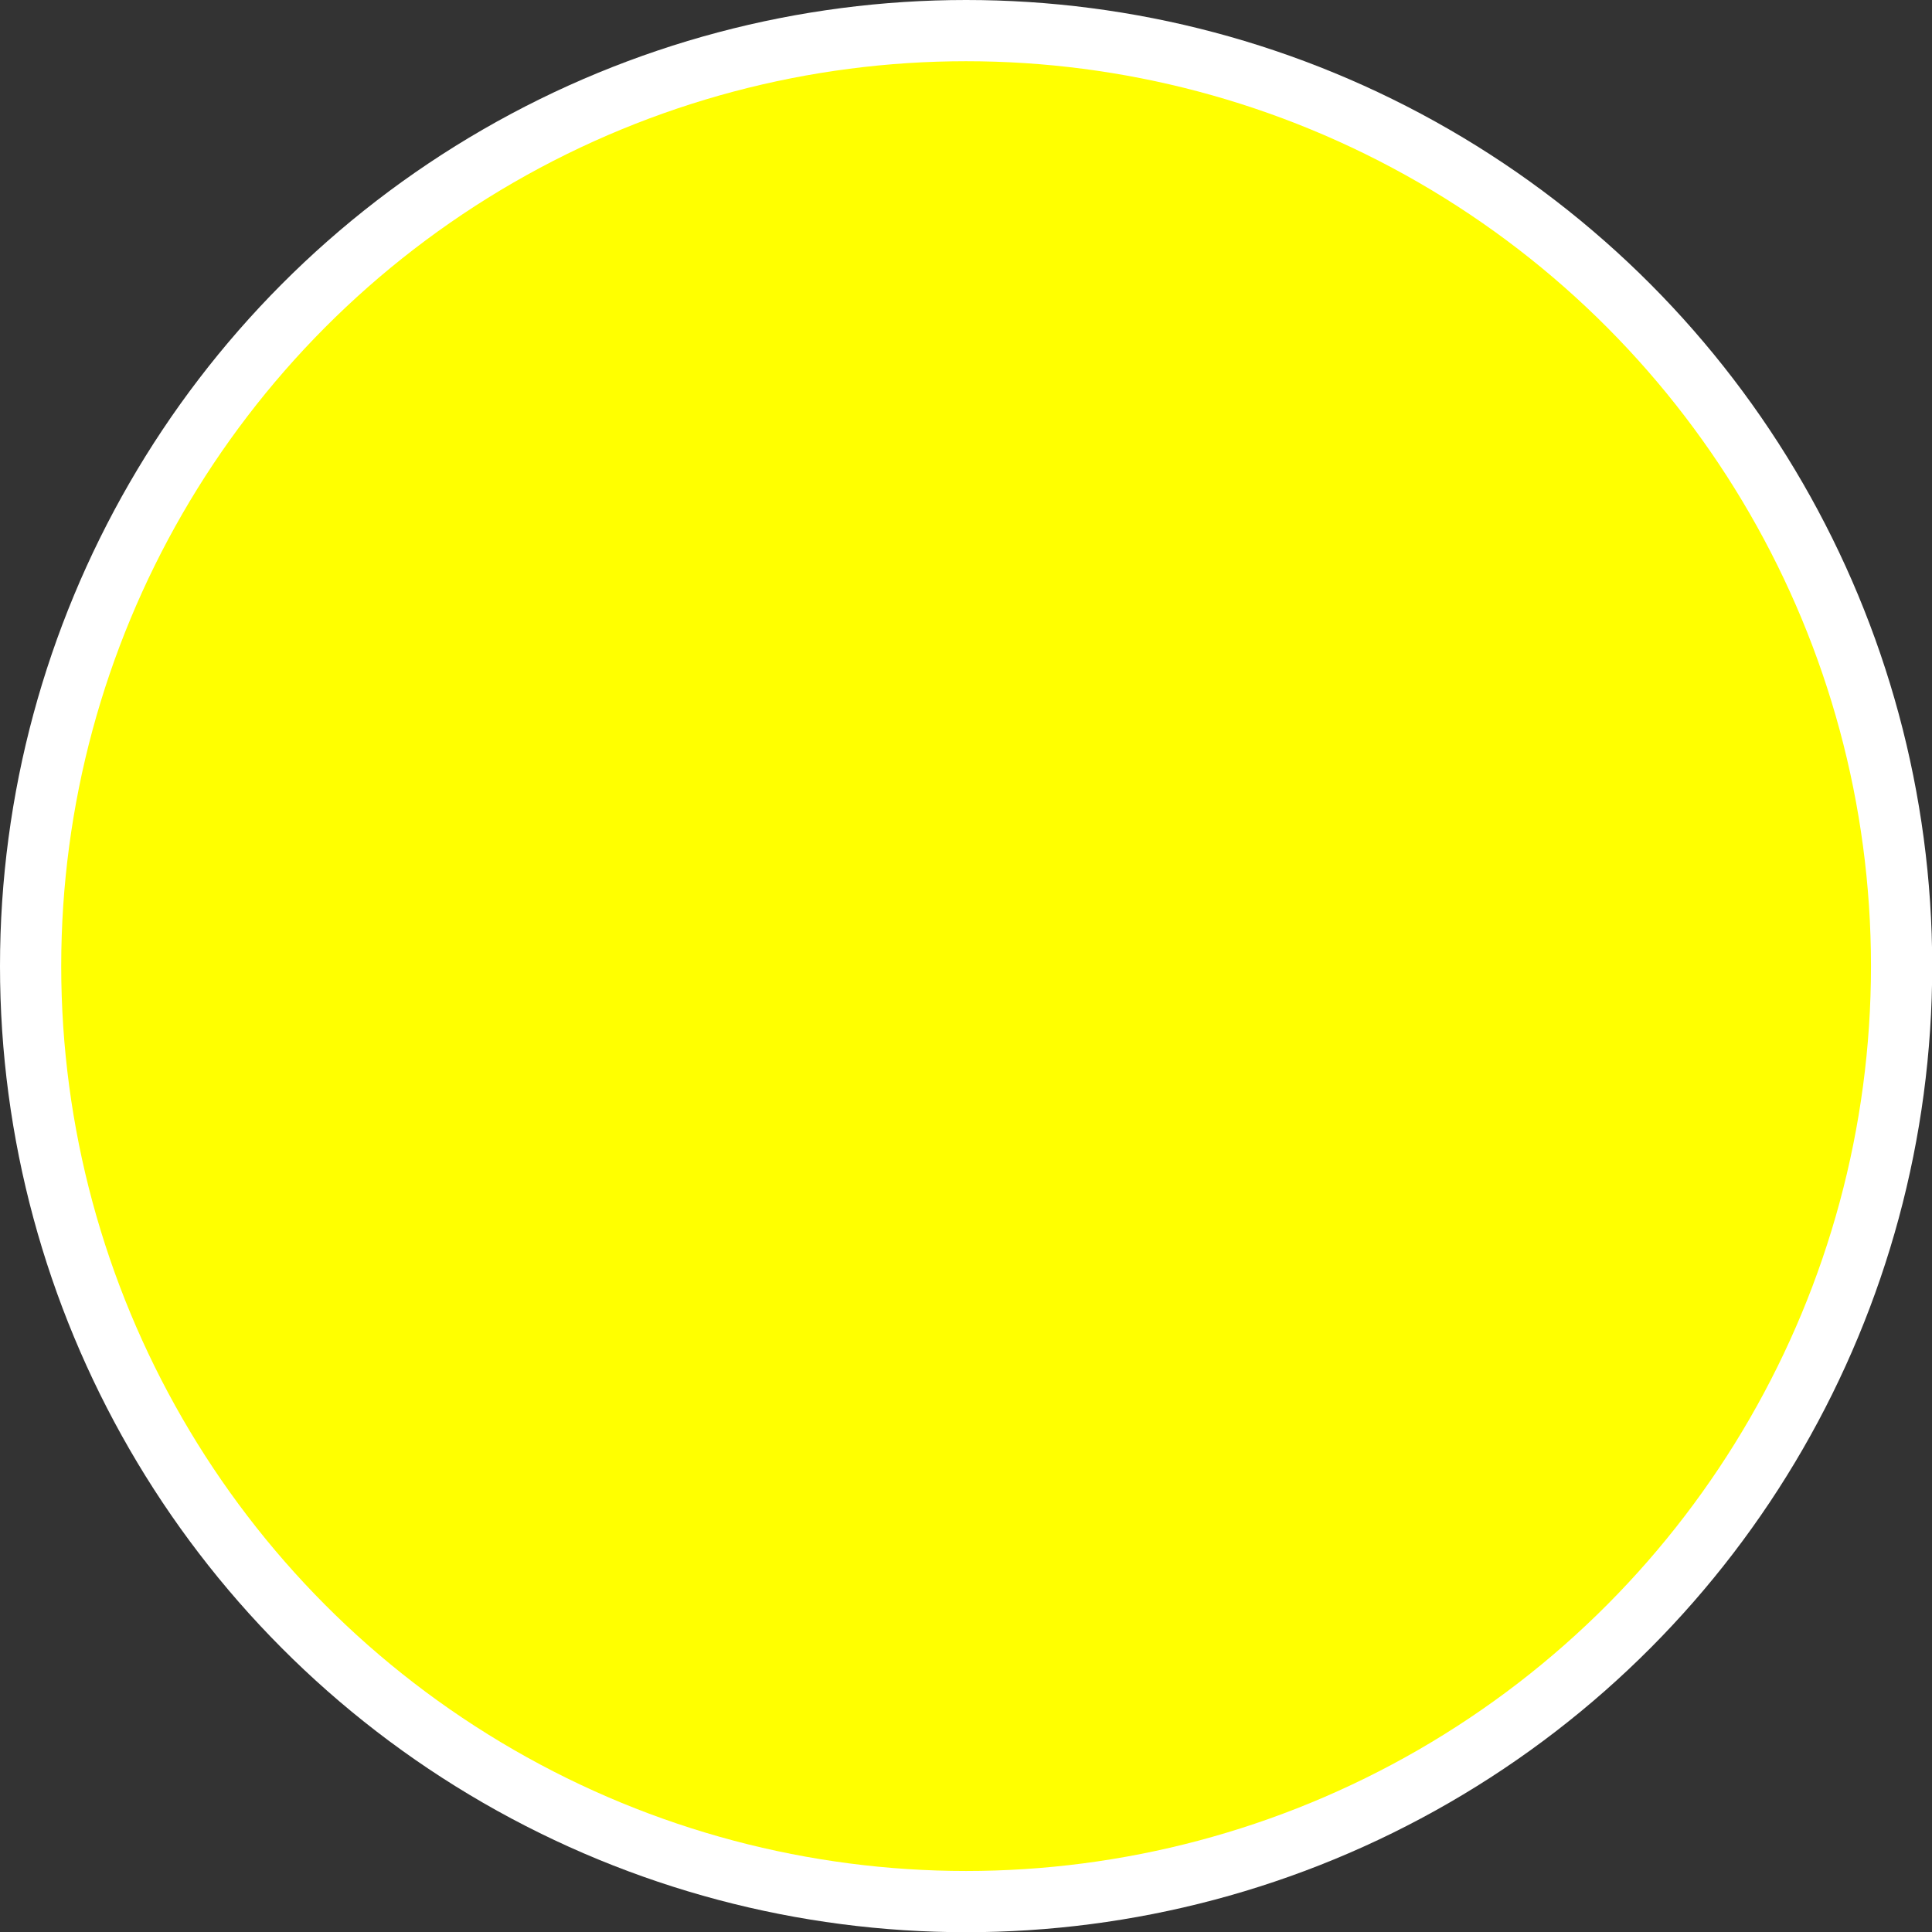 <!--?xml version="1.0" encoding="UTF-8" standalone="no"?-->
<!-- Creator: CorelDRAW -->

<svg xmlns:dc="http://purl.org/dc/elements/1.1/" xmlns:cc="http://creativecommons.org/ns#" xmlns:rdf="http://www.w3.org/1999/02/22-rdf-syntax-ns#" xmlns:svg="http://www.w3.org/2000/svg" xmlns="http://www.w3.org/2000/svg" xmlns:sodipodi="http://sodipodi.sourceforge.net/DTD/sodipodi-0.dtd" xmlns:inkscape="http://www.inkscape.org/namespaces/inkscape" xml:space="preserve" width="20.136mm" height="20.136mm" style="shape-rendering:geometricPrecision; text-rendering:geometricPrecision; image-rendering:optimizeQuality; fill-rule:evenodd; clip-rule:evenodd" viewBox="0 0 9.341 9.341" id="svg3113" version="1.1" inkscape:version="0.48.3.1 r9886" sodipodi:docname="27.svg"><rect x="0" y="0" width="9.341" height="9.341" fill="#333333" stroke="none"/><sodipodi:namedview pagecolor="#ffffff" bordercolor="#666666" borderopacity="1" objecttolerance="10" gridtolerance="10" guidetolerance="10" inkscape:pageopacity="0" inkscape:pageshadow="2" inkscape:window-width="640" inkscape:window-height="480" id="namedview3125" showgrid="false" inkscape:zoom="1.6538978" inkscape:cx="46.60993" inkscape:cy="54.111121" inkscape:window-x="0" inkscape:window-y="0" inkscape:window-maximized="0" inkscape:current-layer="svg3113"></sodipodi:namedview>
 <defs id="defs3115">
  <style type="text/css" id="style3117">
   
    .fil0 {fill:#1F1A17}
    .fil1 {fill:#FFF974}
   
  </style>
 
  
  
  
 </defs>
 <g id="g3137"><g inkscape:label="#g3134" id="shape"><circle style="fill: rgb(255, 255, 255);" sodipodi:ry="4.67061" sodipodi:rx="4.67061" sodipodi:cy="4.67061" sodipodi:cx="4.67061" id="circle3121" r="4.671" cy="4.671" cx="4.671" class="fil0"></circle></g><g inkscape:label="#g3131" id="light"><circle style="fill: rgb(255, 255, 0);" sodipodi:ry="4.3745799" sodipodi:rx="4.3745799" sodipodi:cy="4.67061" sodipodi:cx="4.67061" id="circle3123" r="4.375" cy="4.671" cx="4.671" class="fil1"></circle></g></g>
</svg>